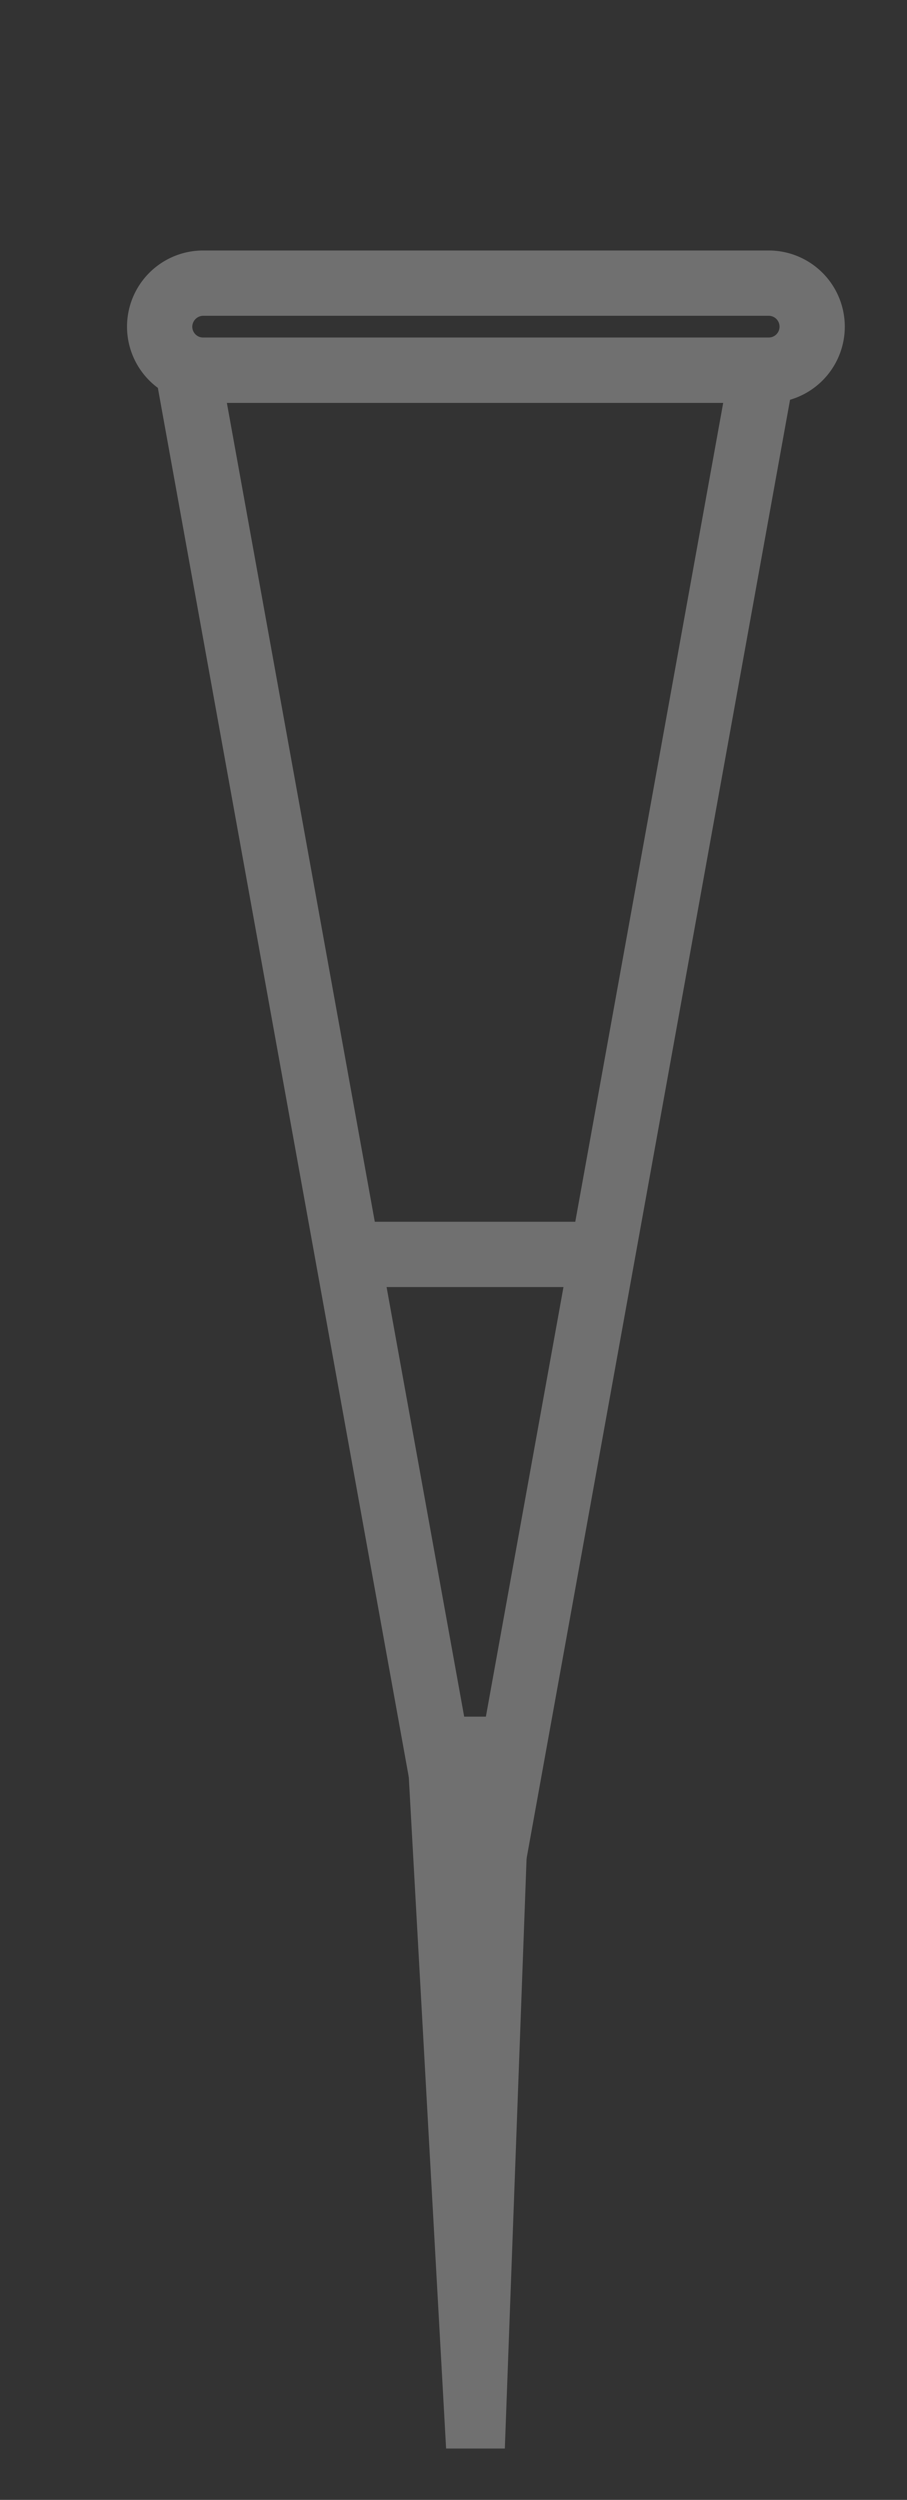 <svg id="圖層_1" data-name="圖層 1" xmlns="http://www.w3.org/2000/svg" viewBox="0 0 41.7 114.87"><rect x="0" y="0" width="41.7" height="114.87" fill="#333333" stroke="none"/><defs><style>.cls-1{fill:none;}.cls-2{fill:#707070;}.cls-3{fill:#fff;}</style></defs><g id="组_74" data-name="组 74"><g id="多边形_3" data-name="多边形 3"><path class="cls-1" d="M21.84,98.51l-15-83h30Z"/><path class="cls-2" d="M21.84,81.64,33.25,18.51H10.43L21.84,81.64m0,16.87-15-83h30Z"/></g><g id="矩形_56" data-name="矩形 56"><path class="cls-1" d="M9.34,11.51h26a3.5,3.5,0,0,1,3.5,3.5h0a3.5,3.5,0,0,1-3.5,3.5h-26A3.5,3.5,0,0,1,5.84,15h0A3.5,3.5,0,0,1,9.34,11.51Z"/><path class="cls-2" d="M35.34,18.51h-26a3.5,3.5,0,0,1,0-7h26a3.5,3.5,0,0,1,0,7Zm-26-4a.51.51,0,0,0-.5.5.5.5,0,0,0,.5.5h26a.5.5,0,0,0,.5-.5.5.5,0,0,0-.5-.5Z"/></g><g id="直线_78" data-name="直线 78"><rect class="cls-2" x="16.34" y="56.14" width="12.47" height="3"/></g><g id="路径_21" data-name="路径 21"><path class="cls-3" d="M21.83,109.22l-1.6-28.84H22.9Z"/><path class="cls-2" d="M18.64,78.88h5.81l-1.24,33.63h-2.7Z"/></g></g></svg>